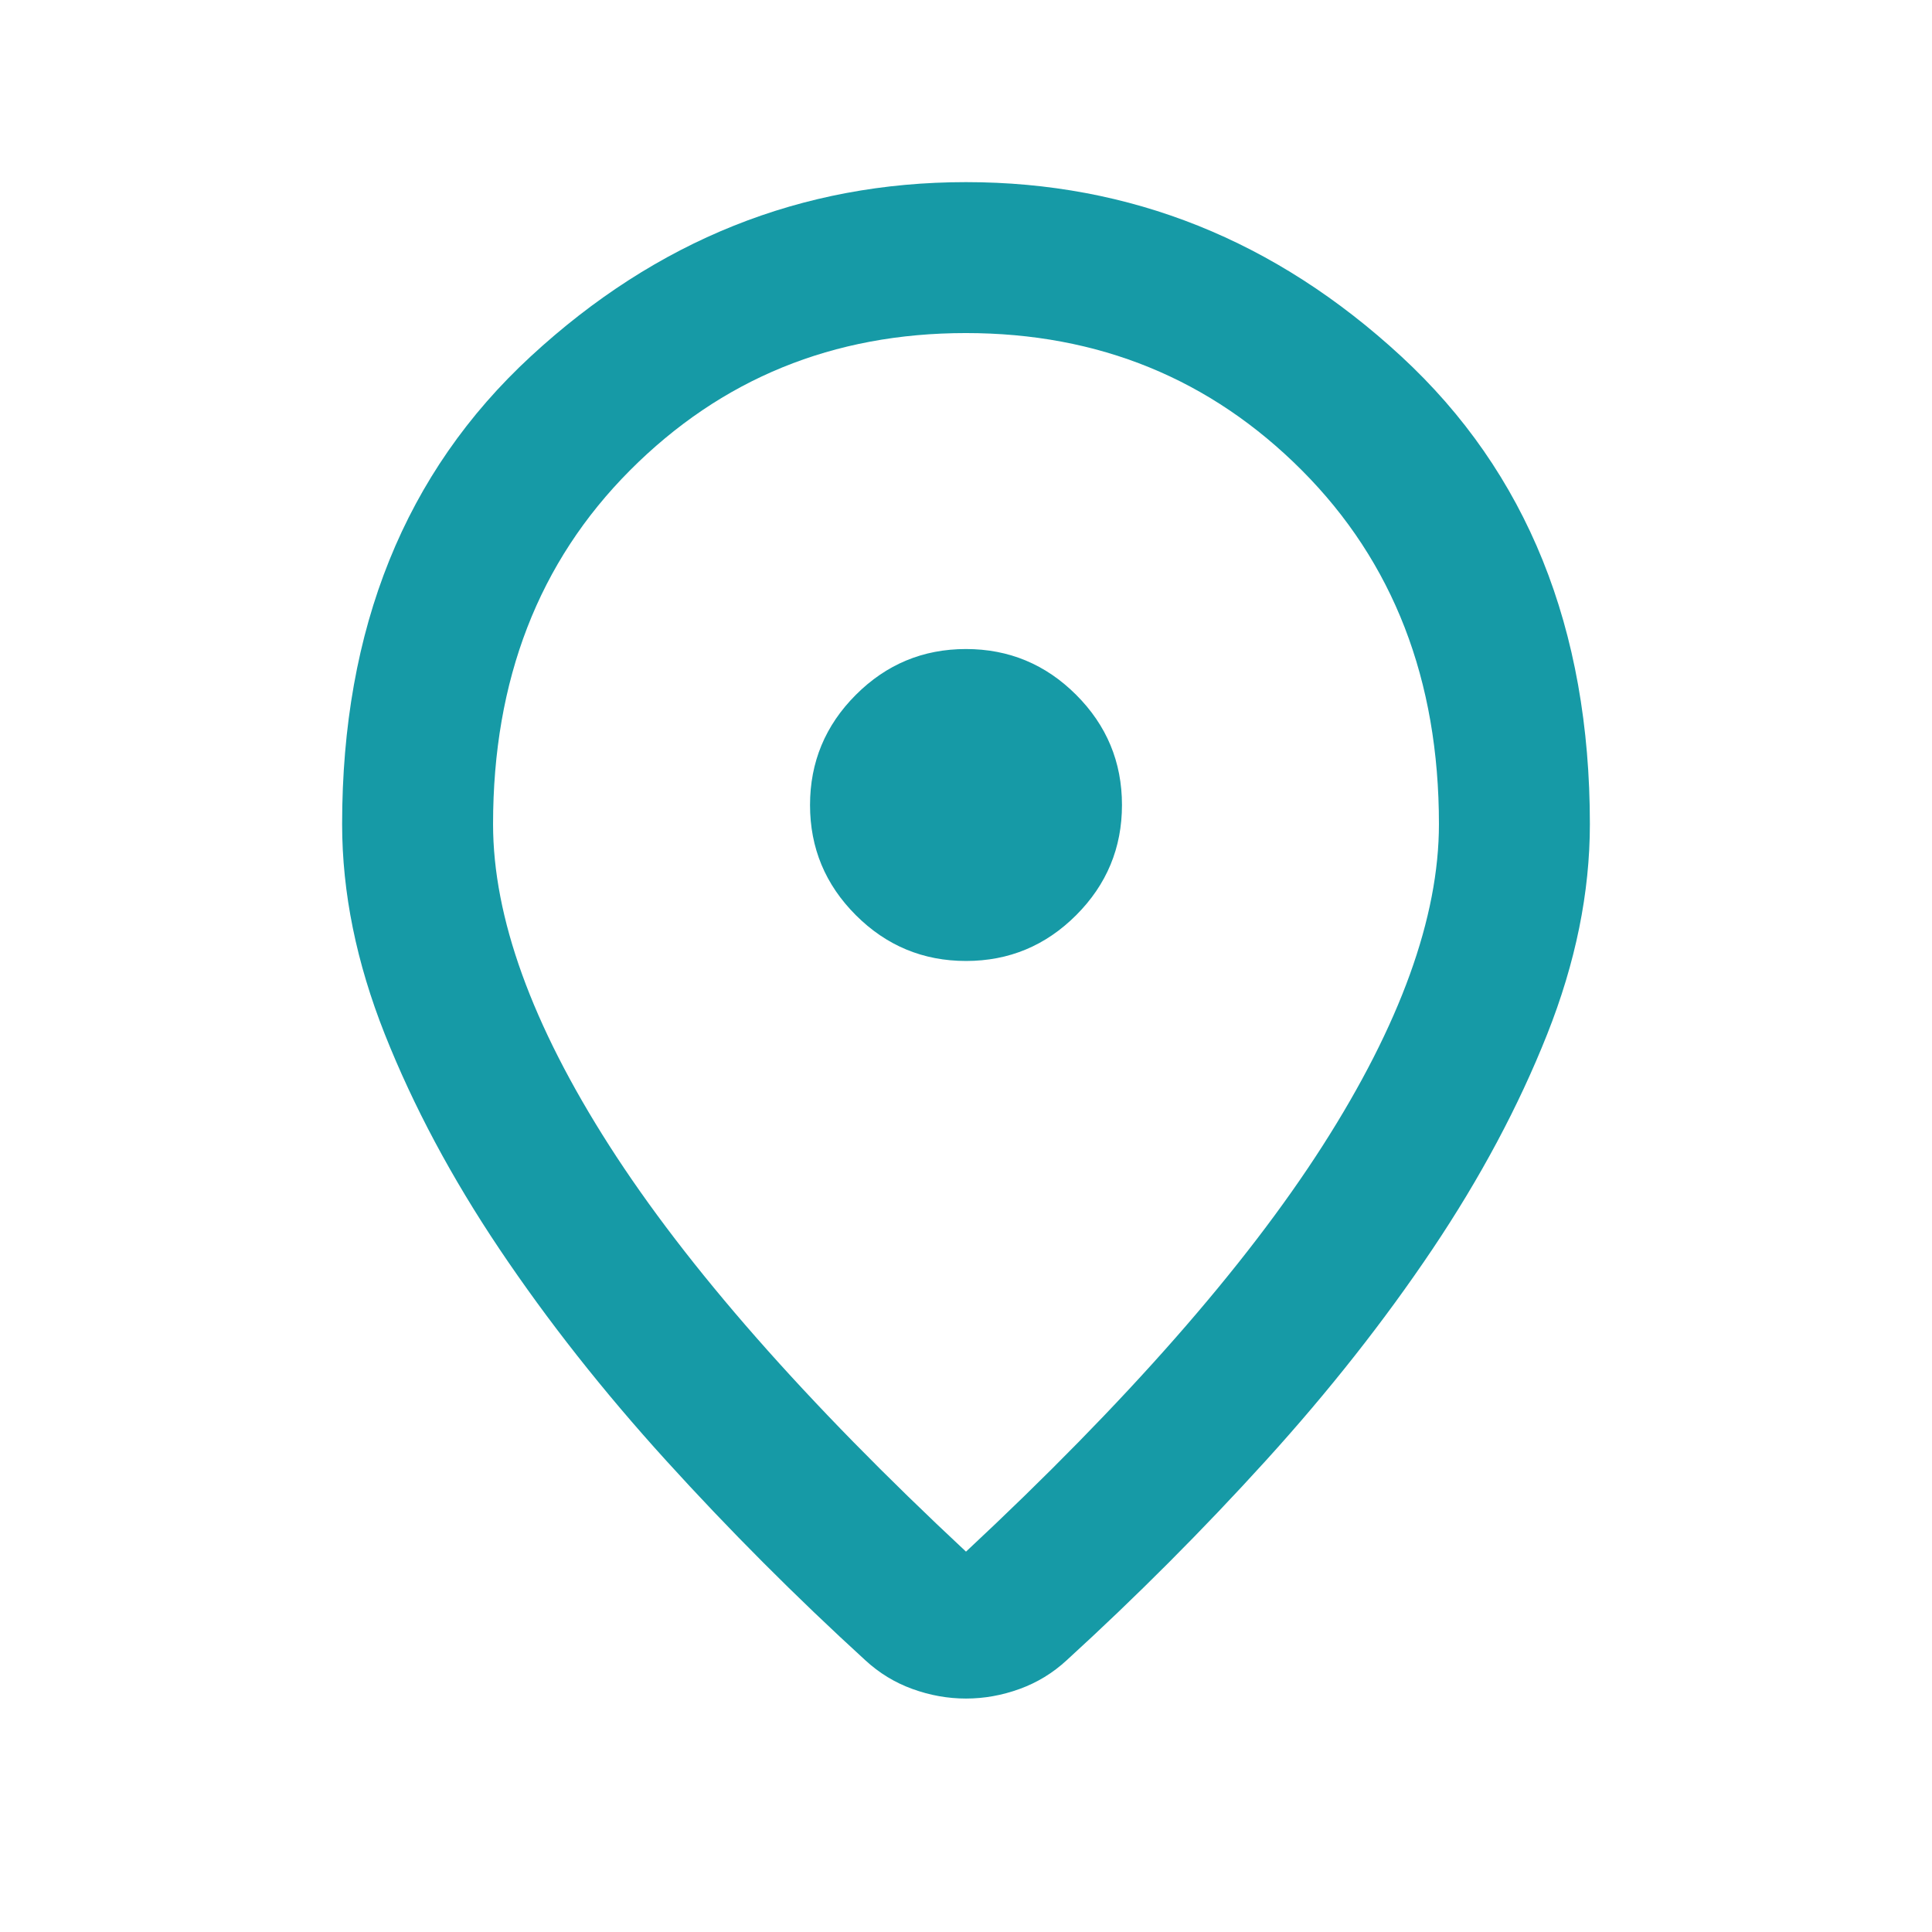 <svg xmlns="http://www.w3.org/2000/svg" height="24px" viewBox="0 -960 960 960" width="24px" fill="#169AA6"><path d="M480-189q119.5-111.5 177.25-201.75T715-550.5q0-107.5-68.07-175.75-68.08-68.25-167-68.25-98.93 0-166.93 68.25T245-550.5q0 69.5 57.75 159.75T480-189Zm0 73q-13.5 0-26.6-4.75Q440.29-125.5 430-135q-52-47.5-99-99.25t-82.75-105q-35.75-53.25-57-106.75T170-550.5q0-145.88 93.75-232.44T480-869.5q122.5 0 216.25 86.56T790-550.5q0 51-21.25 104.5t-57 106.75Q676-286 629-234.25T530-135q-10.29 9.5-23.4 14.25Q493.5-116 480-116Zm0-444Zm.02 77.5q31.98 0 54.73-22.77 22.75-22.77 22.75-54.75t-22.77-54.73q-22.77-22.75-54.75-22.75t-54.73 22.77q-22.75 22.77-22.75 54.75t22.77 54.73q22.77 22.75 54.75 22.75Z"/></svg>
